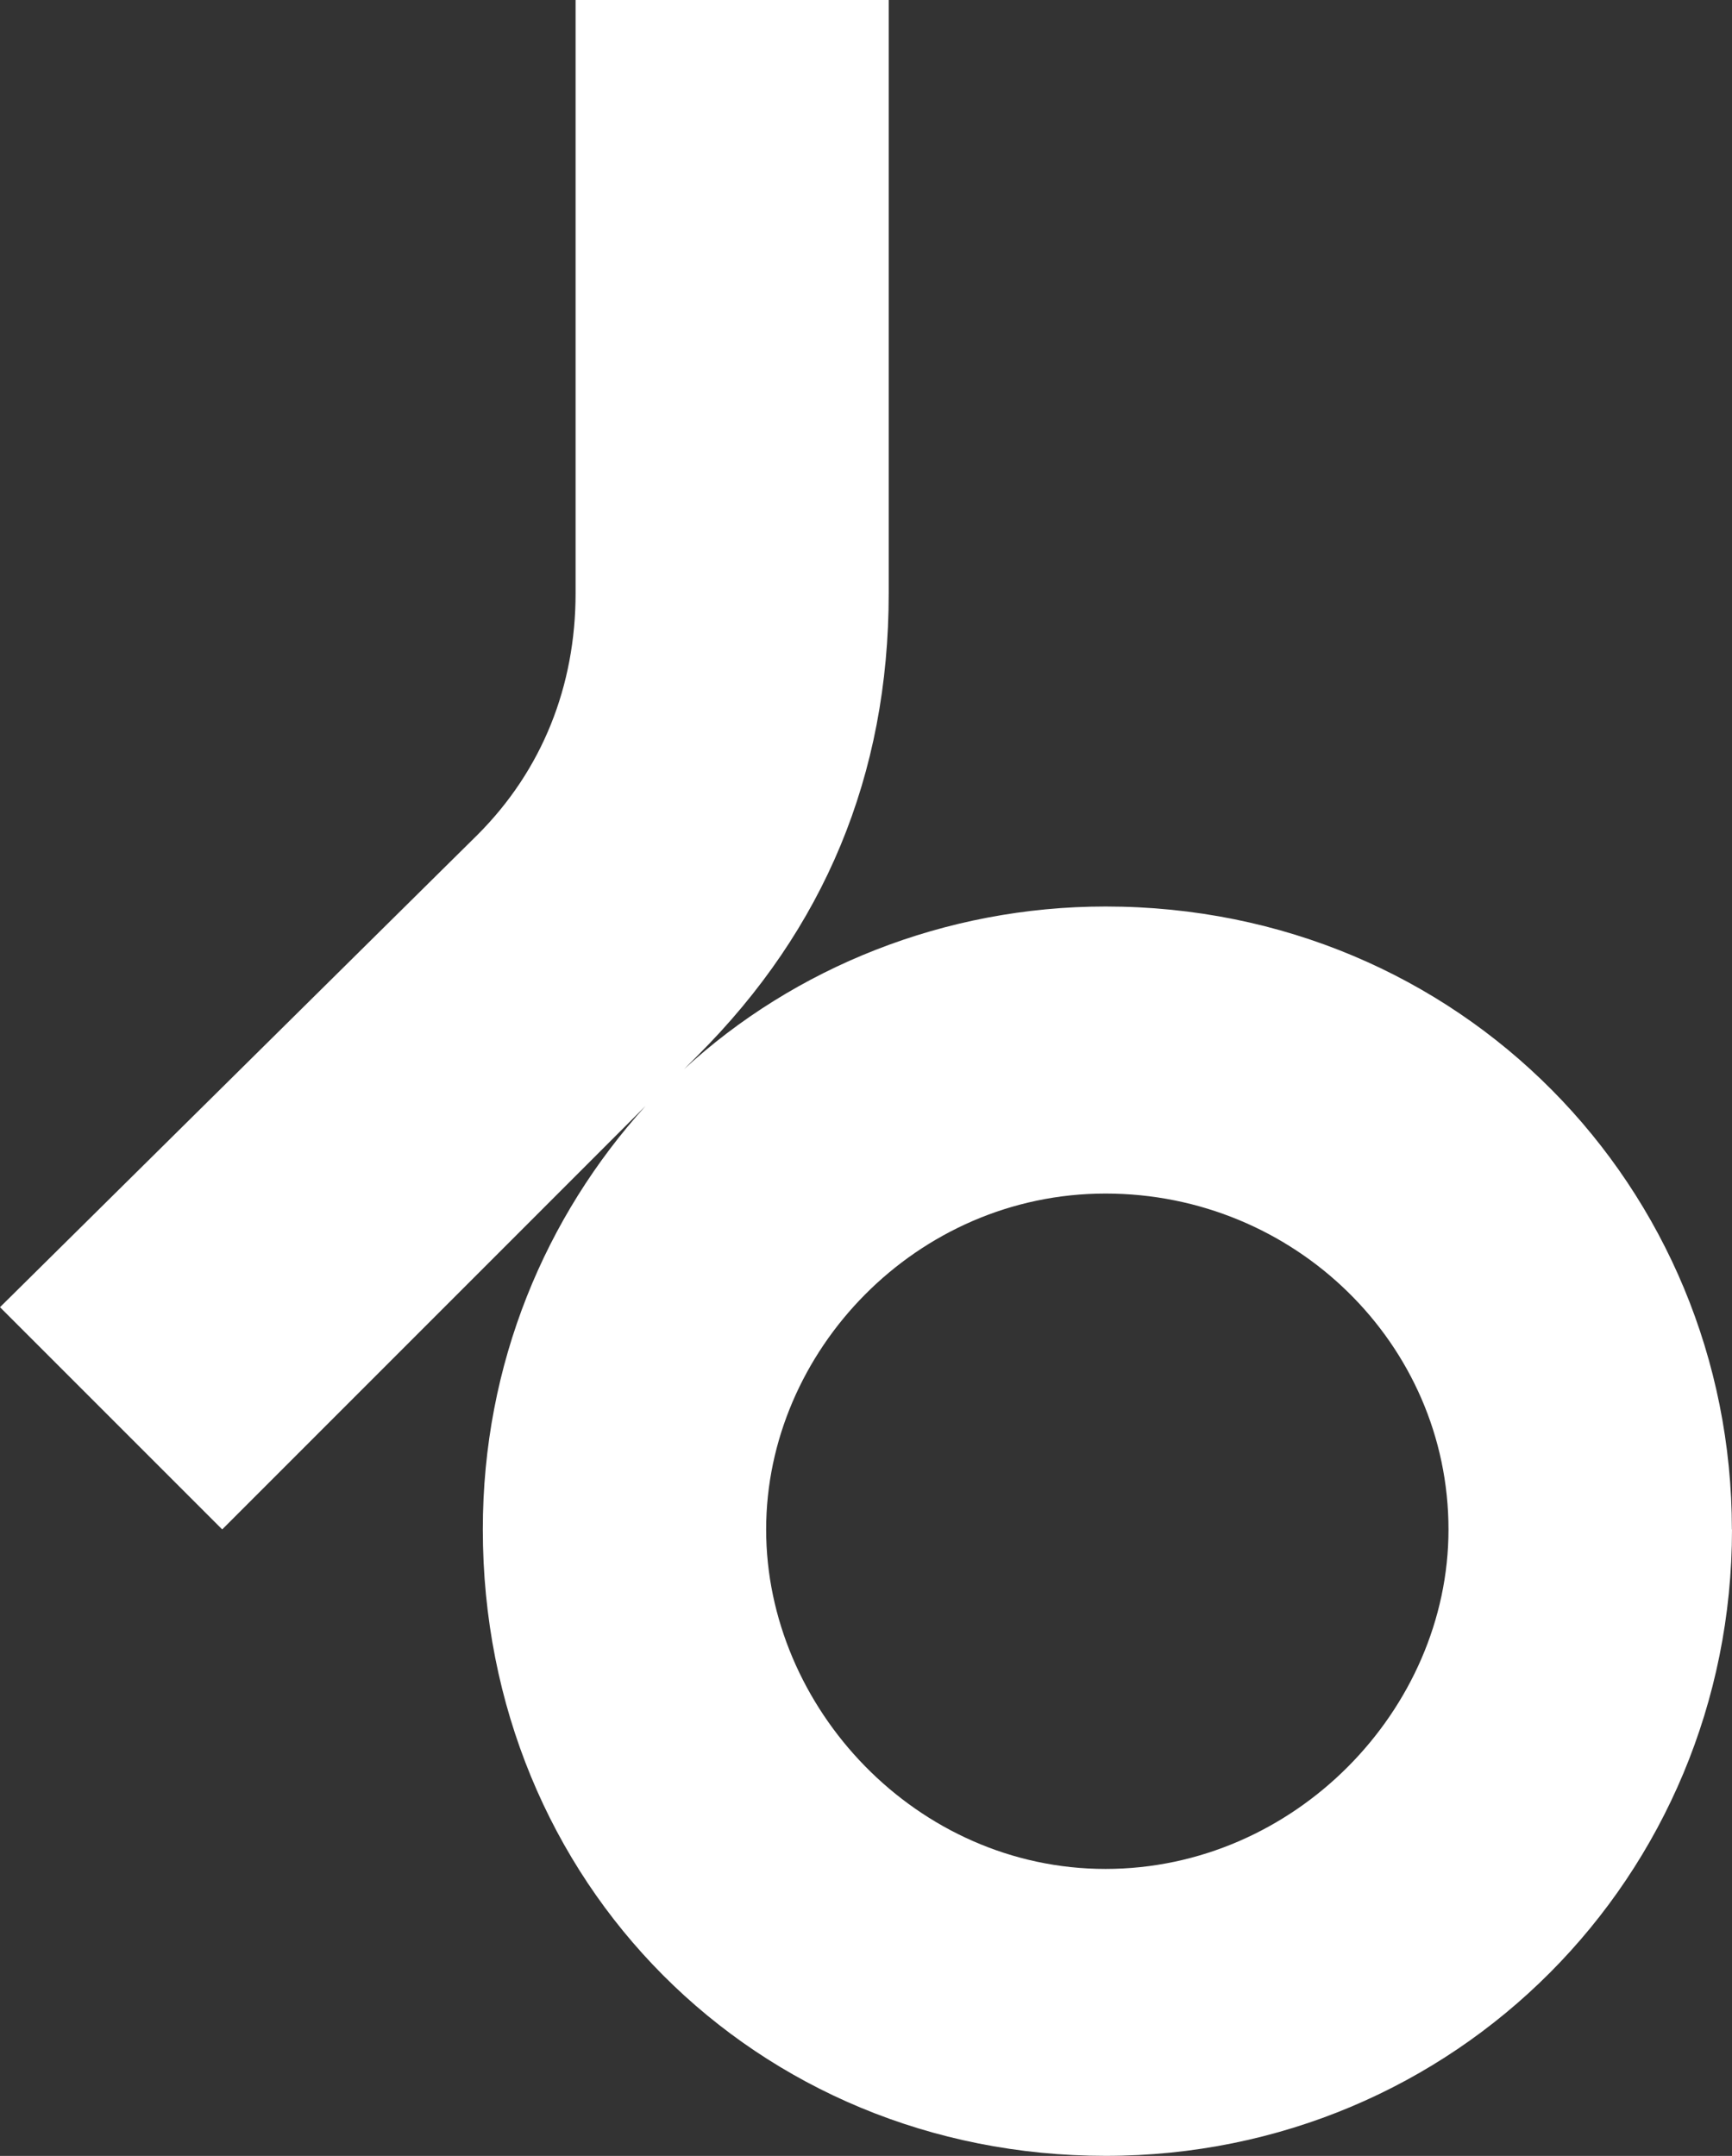 <?xml version="1.0" encoding="UTF-8"?>
<svg xmlns="http://www.w3.org/2000/svg" id="Layer_2" data-name="Layer 2" viewBox="0 0 601.7 748.96">
  <rect x="0" y="0" width="601.7" height="748.96" fill="#333333" stroke="none"/>
  <defs>
    <style>
      .cls-1 {
        fill: #fff;
      }
    </style>
  </defs>
  <g id="icons">
    <path class="cls-1" d="m601.7,531.32c0,120.38-96.03,217.63-217.59,217.63s-216.38-94.83-216.38-217.63c0-57.75,21.87-108.8,56.53-147.1l-147.07,147.1L0,454.12l165.91-164.13c22.47-22.48,34.05-51.69,34.05-83.9V0h108.78v206.09c0,63.24-22.47,116.71-66.25,160.49l-4.88,4.88c38.29-35.27,90.58-56.54,146.46-56.54,123.38,0,217.59,97.86,217.59,216.43m-98.45,0c0-64.45-53.5-116.71-119.15-116.71s-117.9,54.72-117.9,116.71,52.25,117.92,117.9,117.92,119.15-55.32,119.15-117.92Z"></path>
  </g>
</svg>
